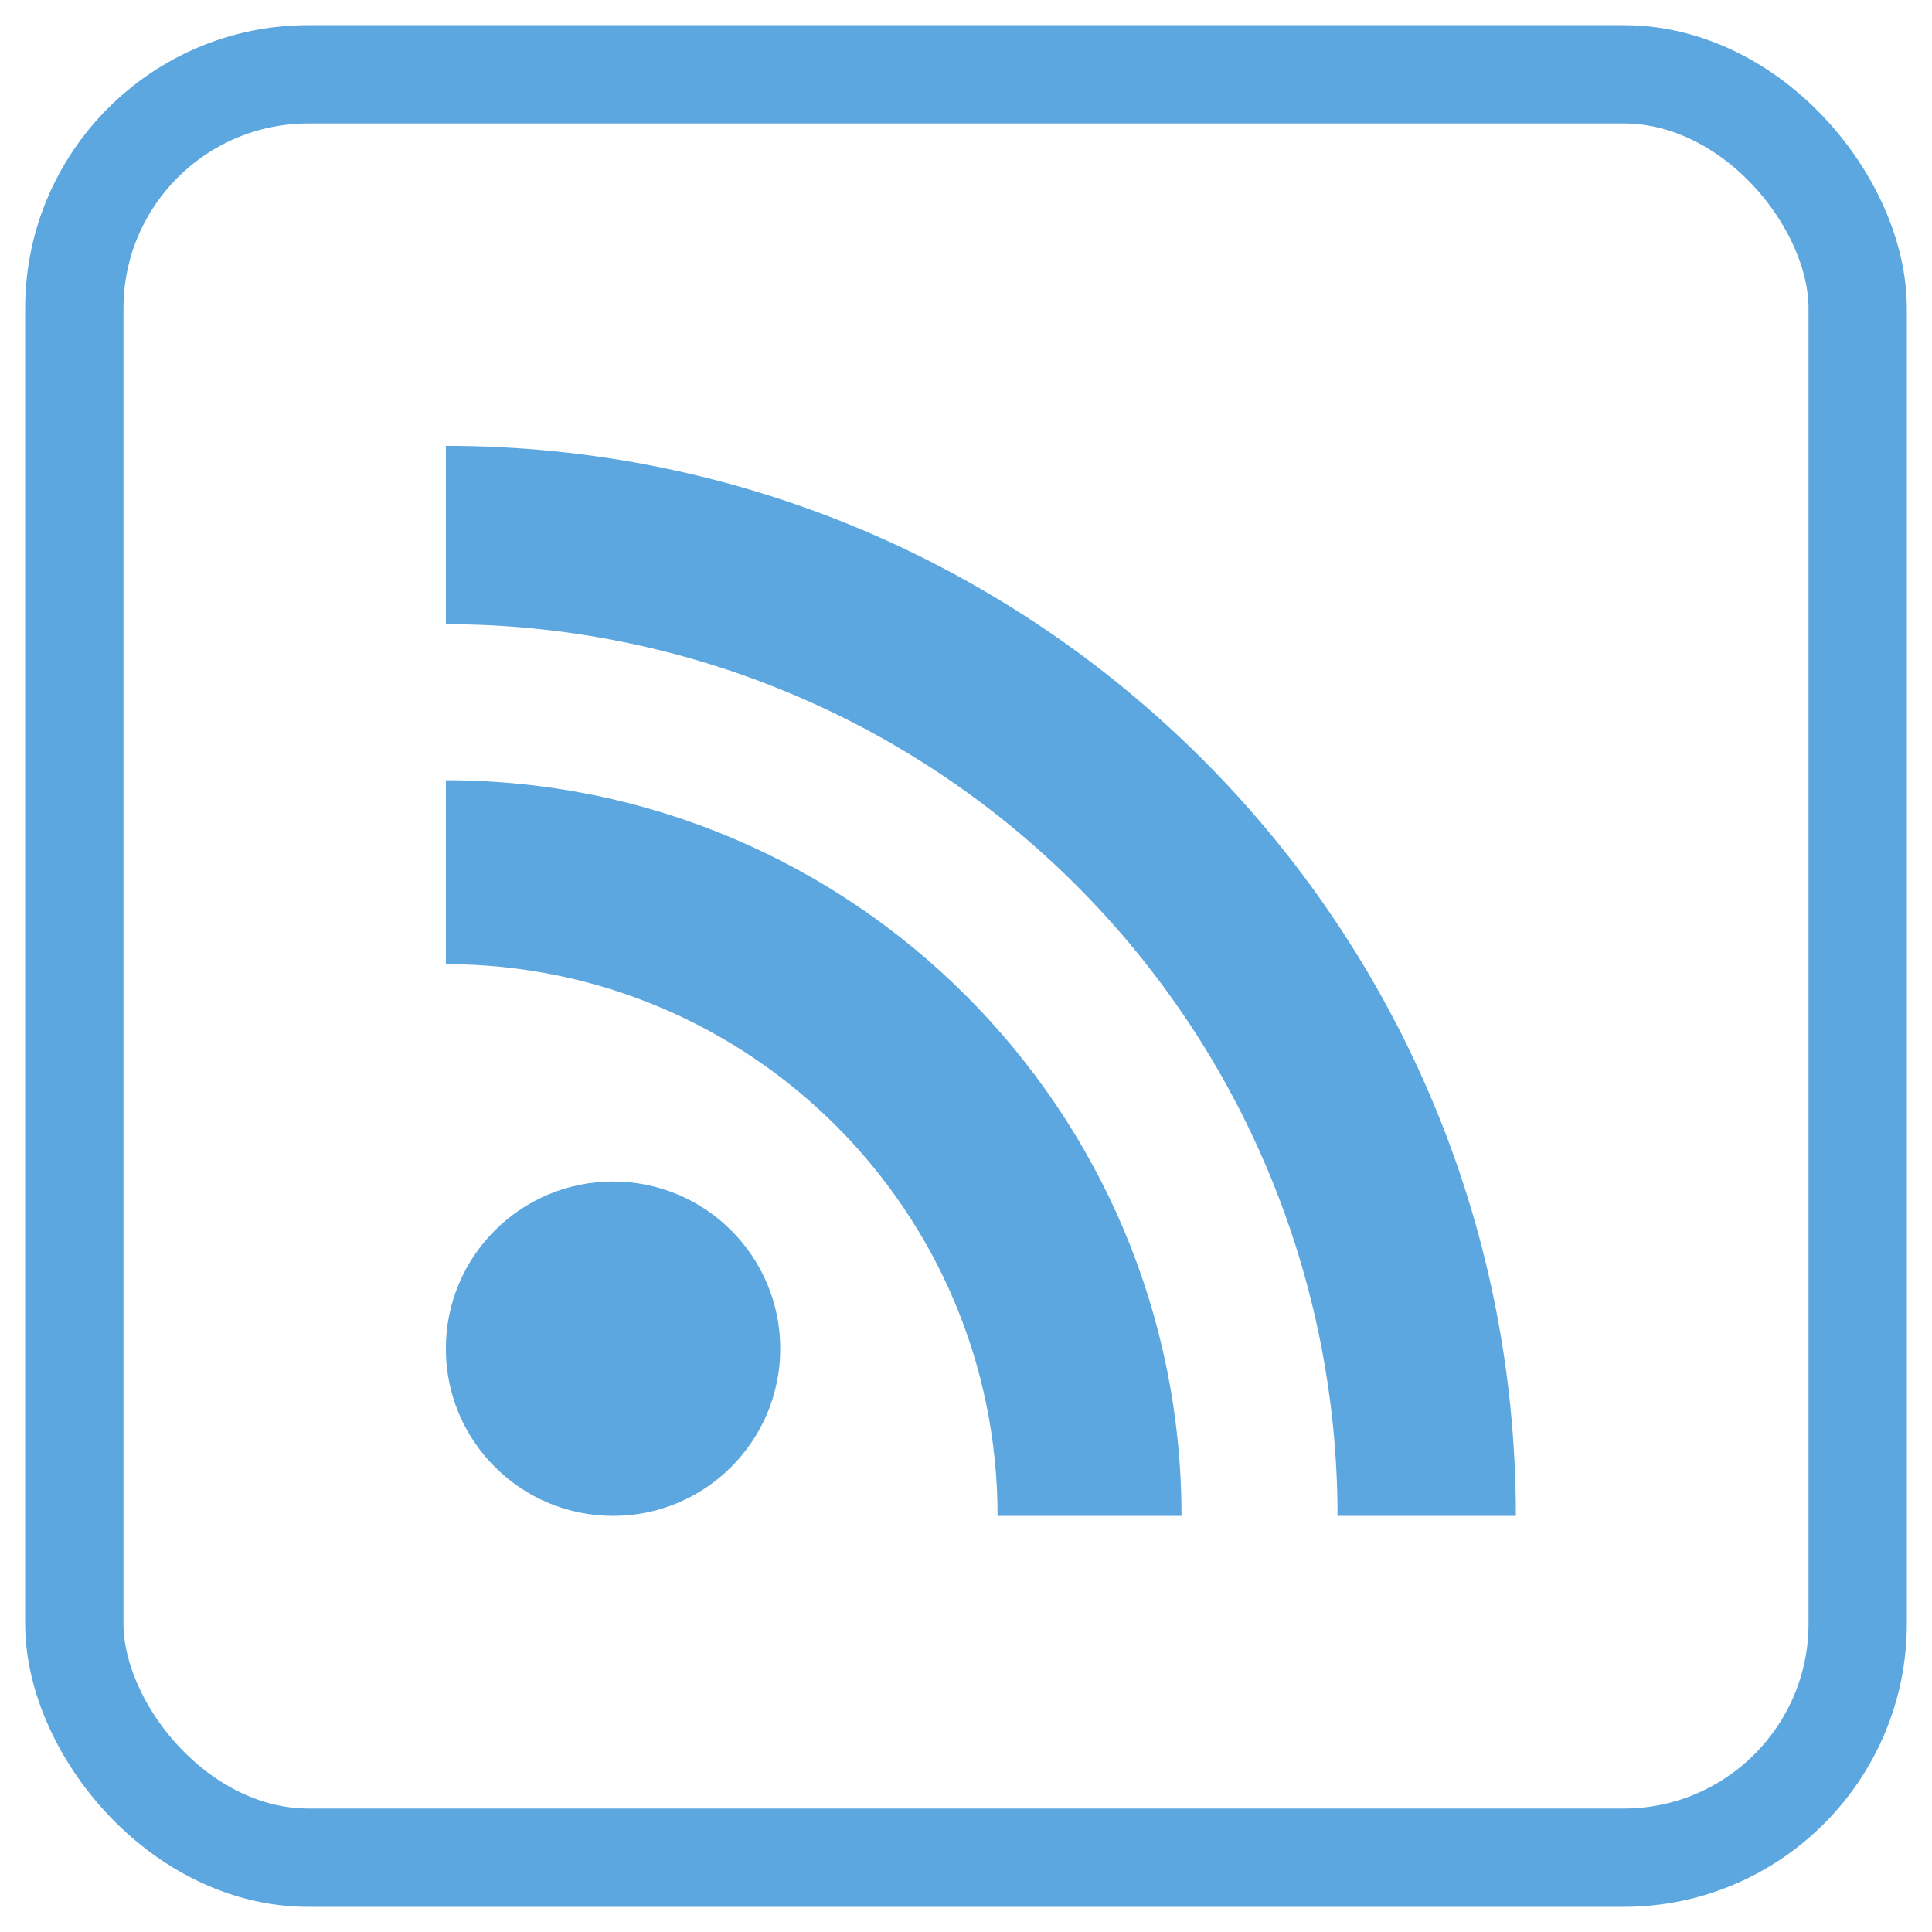 <?xml version="1.0" encoding="UTF-8"?>
<svg width="26px" height="26px" viewBox="0 0 26 26" version="1.1" xmlns="http://www.w3.org/2000/svg" xmlns:xlink="http://www.w3.org/1999/xlink">
    <!-- Generator: sketchtool 56.2 (101010) - https://sketch.com -->
    <title>87E1BCB0-085A-4ECD-BC30-FAD6F4C37E52</title>
    <desc>Created with sketchtool.</desc>
    <g id="Desk" stroke="none" stroke-width="1" fill="none" fill-rule="evenodd">
        <g id="00_Home_v1" transform="translate(-974, -5597)" fill-rule="nonzero">
            <g id="footer" transform="translate(0, 5147)">
                <g id="footer/01" transform="translate(-2, 399)">
                    <g id="azul" transform="translate(869, 52)">
                        <g id="icone-Feed-rss_1" transform="translate(108, 0)">
                            <rect id="Rectangle" stroke="#5CA7DF" stroke-width="1.323" x="0" y="0" width="24" height="24" rx="3.15"></rect>
                            <g id="Group-2" transform="translate(5, 5)" fill="#5CA7DF">
                                <circle id="Oval" cx="2.25" cy="12.15" r="2.25"></circle>
                                <path d="M0,6.975 C4.101,6.975 7.425,10.299 7.425,14.4 L9.9,14.4 C9.9,8.932 5.468,4.5 0,4.5 L0,6.975 Z" id="Path"></path>
                                <path d="M0,2.4 C3.183,2.4 6.235,3.664 8.485,5.915 C10.736,8.165 12,11.217 12,14.4 L14.4,14.4 C14.4,6.447 7.953,0 0,0 L0,2.4 Z" id="Path"></path>
                            </g>
                        </g>
                    </g>
                </g>
            </g>
        </g>
    </g>
</svg>